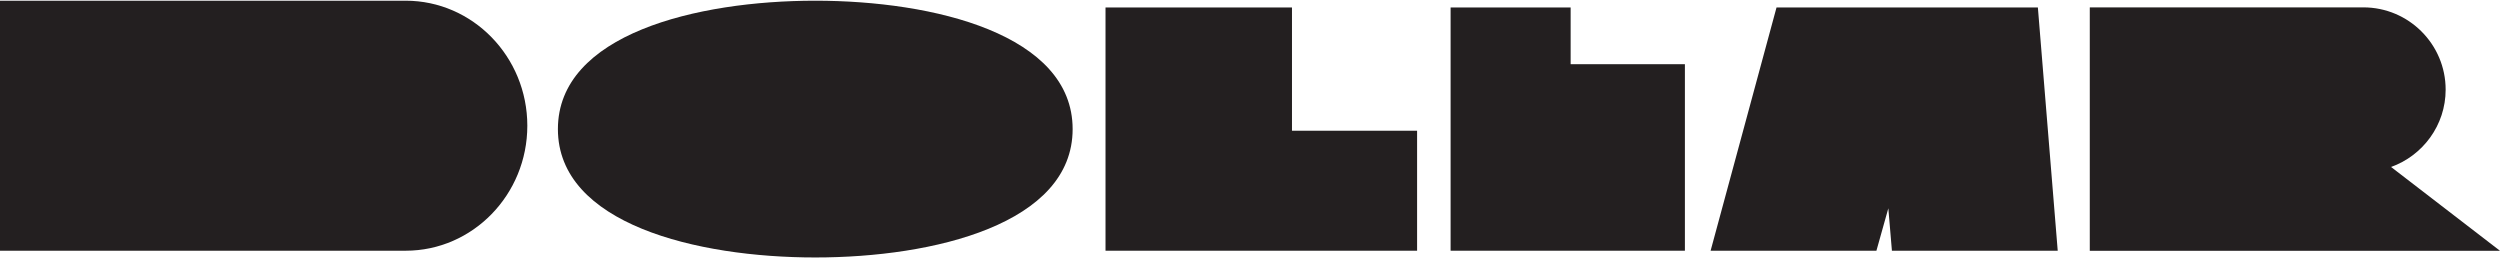 <svg width="1441" height="149" viewBox="0 0 1441 149" fill="none" xmlns="http://www.w3.org/2000/svg">
<g clip-path="url(#clip0_20_5)">
<path d="M905.315 4.31H836.127V144.512H971.175V37.004H905.315V4.31Z" fill="#231F20"/>
<path d="M469.921 0.405C401.481 0.405 321.575 19.783 321.575 74.411C321.575 129.027 401.493 148.405 469.921 148.405C538.362 148.405 618.267 129.027 618.267 74.411C618.267 19.795 538.35 0.405 469.921 0.405Z" fill="#231F20"/>
<path d="M744.696 4.31H637.219V144.512H816.813V75.351H744.696V4.31Z" fill="#231F20"/>
<path d="M1378.2 96.248C1396.51 89.68 1409.67 72.194 1409.67 51.658C1409.67 25.52 1388.39 4.249 1362.24 4.249H1204.55V8.094V144.561H1441L1378.2 96.236V96.248Z" fill="#231F20"/>
<path d="M1023.99 4.298L985.992 144.513H1081.57L1088.43 120.061L1090.5 144.513H1186.07L1174.63 4.298H1023.99Z" fill="#231F20"/>
<path d="M233.821 0.405H0V144.513H233.821C272.496 144.513 303.95 112.191 303.95 72.459C303.95 32.726 272.496 0.405 233.821 0.405Z" fill="#231F20"/>
</g>
<defs>
<clipPath id="clip0_20_5">
<rect width="1441" height="148" fill="white" transform="translate(0 0.405)"/>
</clipPath>
</defs>
</svg>
